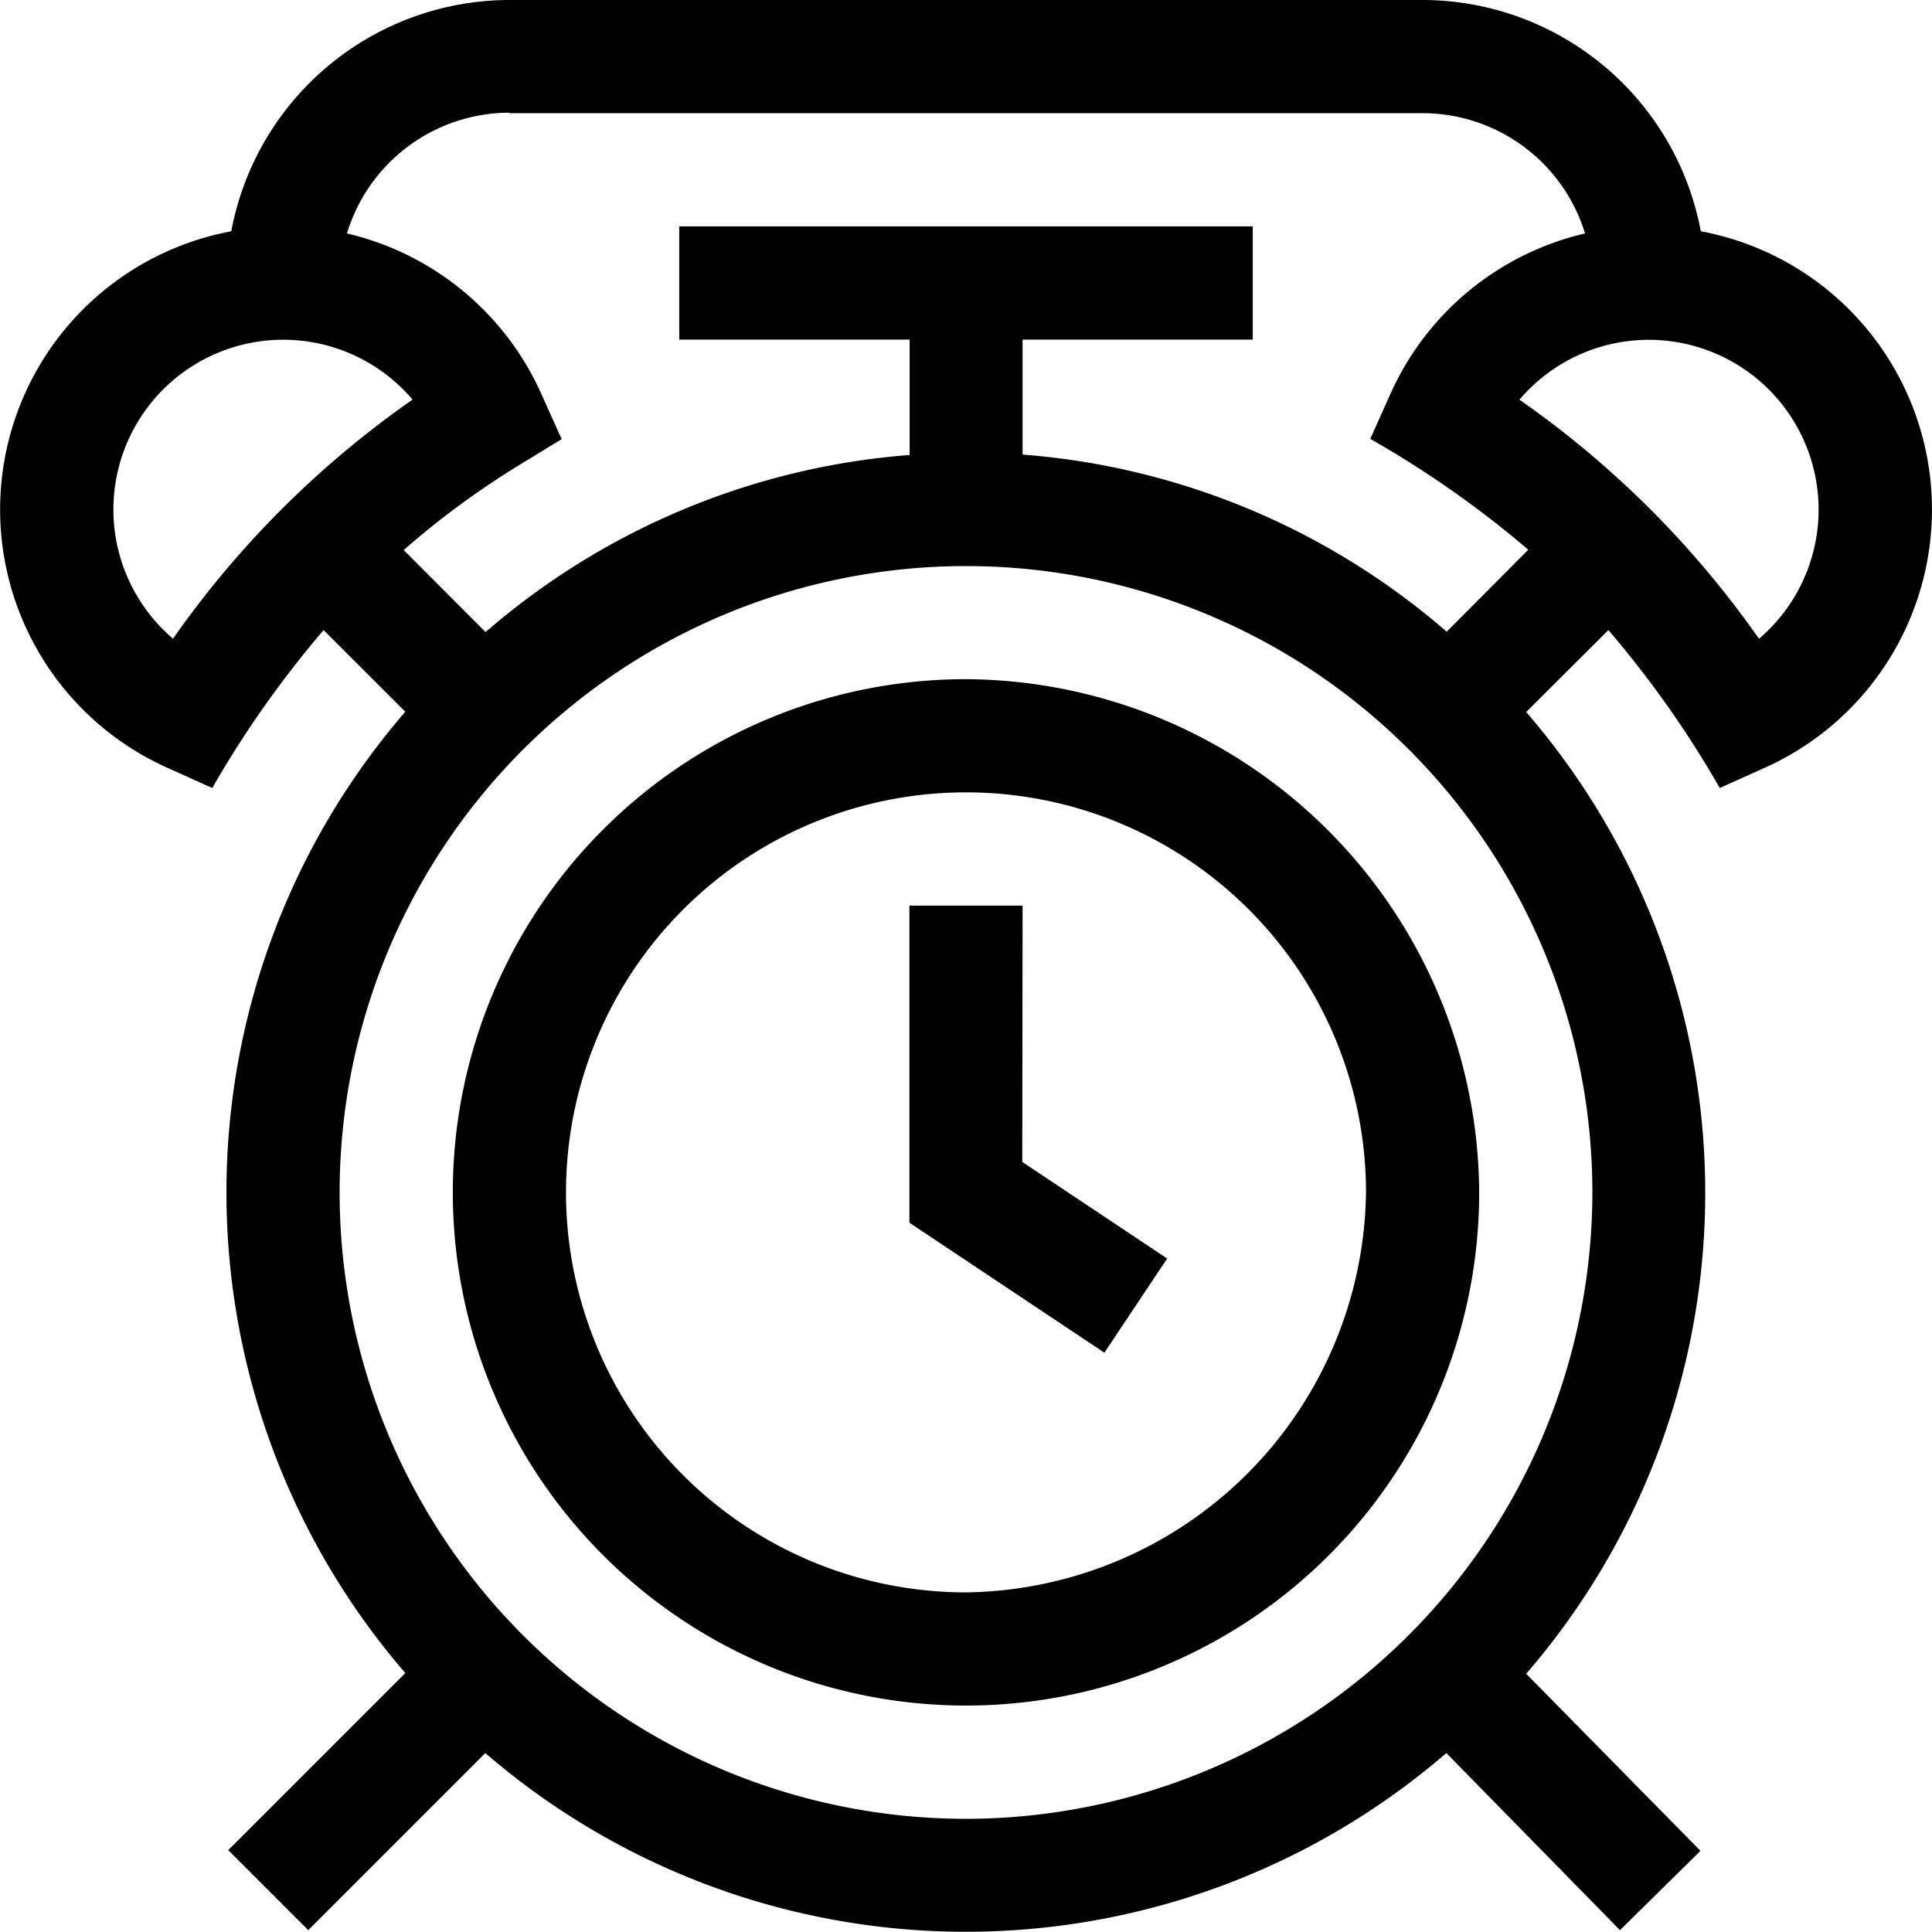 <svg id="clock" xmlns="http://www.w3.org/2000/svg" width="24" height="24" viewBox="0 0 24 24">
  <path id="Path_583" data-name="Path 583" d="M126.375,180a6.375,6.375,0,1,0,6.375,6.375A6.411,6.411,0,0,0,126.375,180Zm0,11.344a4.969,4.969,0,1,1,4.969-4.969A5.035,5.035,0,0,1,126.375,191.344Zm0,0" transform="translate(-114.375 -171.563)"/>
  <path id="Path_584" data-name="Path 584" d="M242.406,240H241v3.939l2.422,1.615.78-1.17-1.8-1.2Zm0,0" transform="translate(-229.703 -228.75)"/>
  <path id="Path_585" data-name="Path 585" d="M21.128,2.873A3.521,3.521,0,0,0,17.672,0H6.328A3.521,3.521,0,0,0,2.873,2.873a3.516,3.516,0,0,0-.8,6.662l.564.254A12.8,12.8,0,0,1,4.02,7.827L5.035,8.841a9.134,9.134,0,0,0,0,11.942l-2.2,2.2.994.994,2.2-2.2a9.134,9.134,0,0,0,11.938,0l2.157,2.2,1-.985-2.165-2.2a9.134,9.134,0,0,0,0-11.947L19.98,7.827a12.782,12.782,0,0,1,1.384,1.962l.564-.254a3.516,3.516,0,0,0-.8-6.662ZM6.328,1.406H17.672A2.113,2.113,0,0,1,19.69,2.9a3.524,3.524,0,0,0-2.415,1.987l-.253.565a12.65,12.65,0,0,1,1.963,1.377L17.971,7.847a9.1,9.1,0,0,0-5.268-2.2V4.219h2.859V2.812H8.438V4.219H11.3V5.652a9.1,9.1,0,0,0-5.268,2.2L5.015,6.833A10.462,10.462,0,0,1,6.449,5.778l.528-.323-.254-.565A3.523,3.523,0,0,0,4.31,2.9a2.113,2.113,0,0,1,2.019-1.5ZM2.149,7.934A2.109,2.109,0,1,1,5.125,4.964,12.043,12.043,0,0,0,2.149,7.934ZM12,22.594a7.781,7.781,0,1,1,7.781-7.781A7.79,7.79,0,0,1,12,22.594ZM21.851,7.935a12.026,12.026,0,0,0-2.976-2.97,2.109,2.109,0,1,1,2.976,2.97Zm0,0"/>
</svg>
